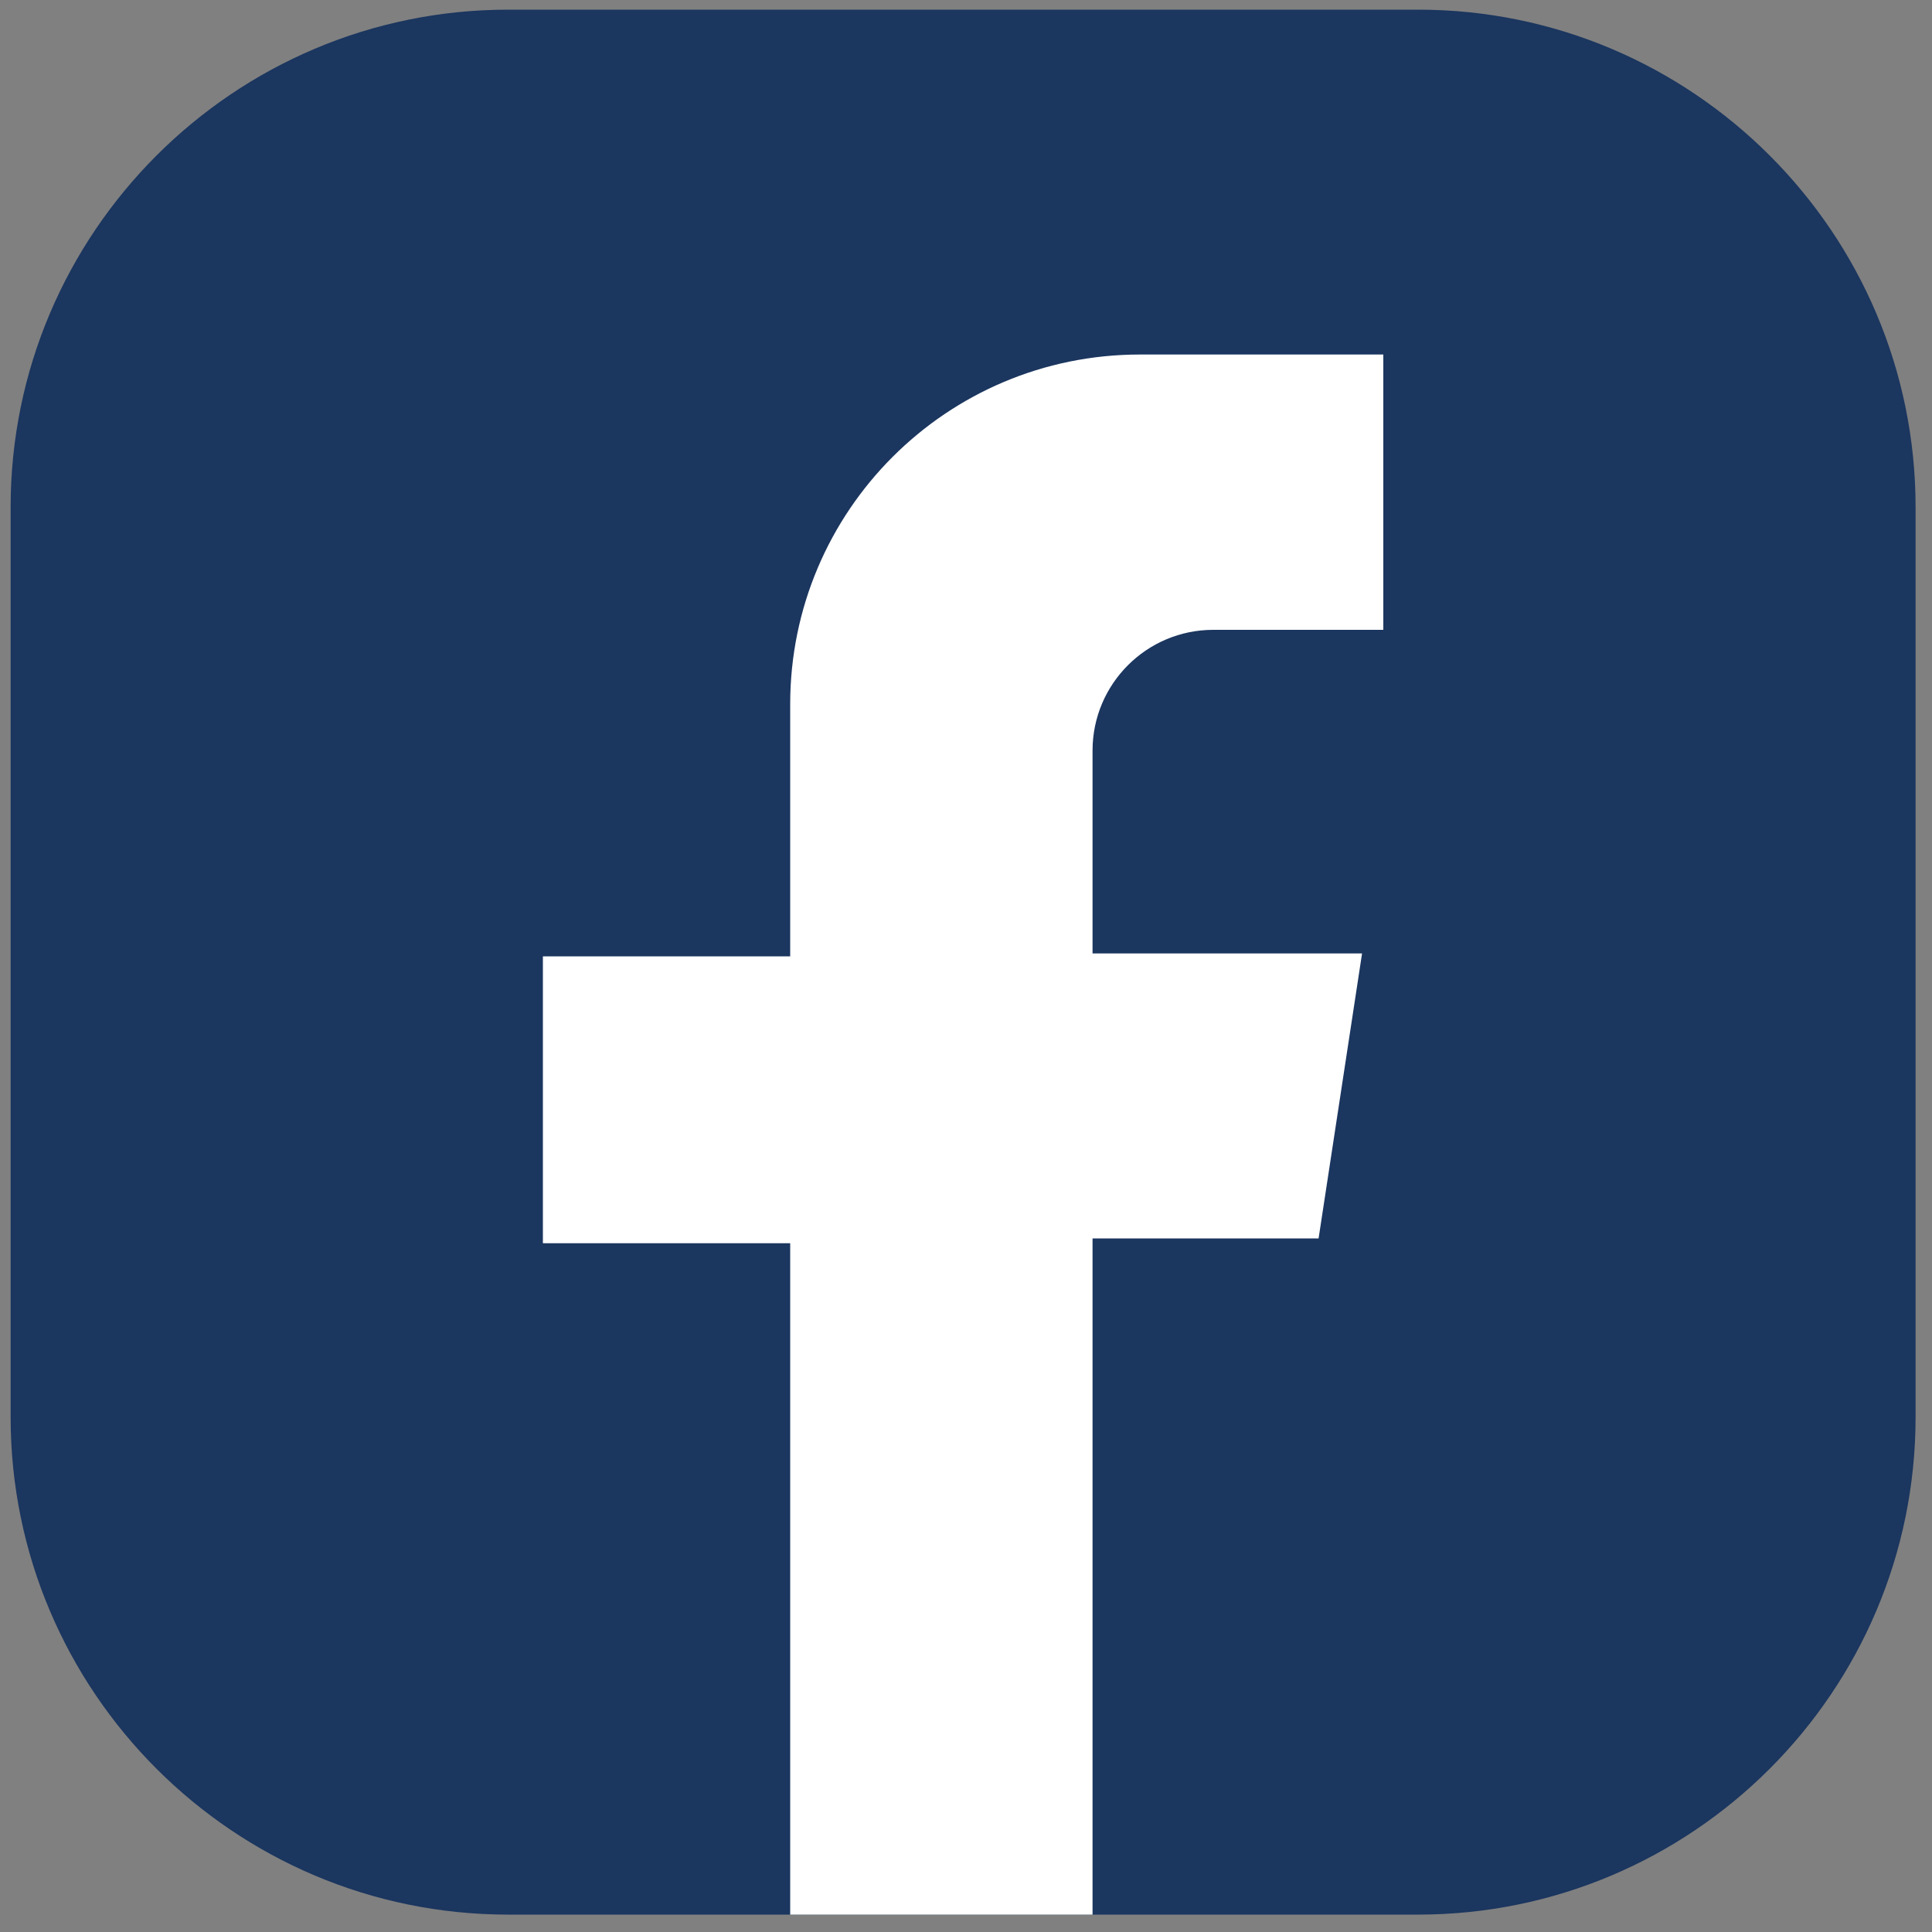 <?xml version="1.0" encoding="UTF-8"?>
<svg id="Layer_1" data-name="Layer 1" xmlns="http://www.w3.org/2000/svg" version="1.1" viewBox="0 0 200 200">
  <rect x="0" y="0" width="200" height="200" fill="#808080" stroke="none"/>
  <defs>
    <style>
      .cls-1 {
        fill: #1b365f;
      }

      .cls-1, .cls-2 {
        stroke-width: 0px;
      }

      .cls-2 {
        fill: #fff;
      }
    </style>
  </defs>
  <path class="cls-1" d="M198.3,52.5v94.2c0,28.4-23.1,51.5-51.5,51.5H52.6c-28.4,0-51.5-23.1-51.5-51.5V52.5C1.1,24.1,24.2,1,52.6,1h94.2c28.4,0,51.5,23.1,51.5,51.5Z"/>
  <path class="cls-2" d="M143.2,65.2v-28.5h-25.2c-20,0-36.2,16.2-36.2,36.2v26.1h-25.6v29.7h25.6v69.5h31.3v-70h23.4l4.5-29.5h-27.9v-21c0-6.9,5.6-12.5,12.5-12.5h17.6Z"/>
</svg>